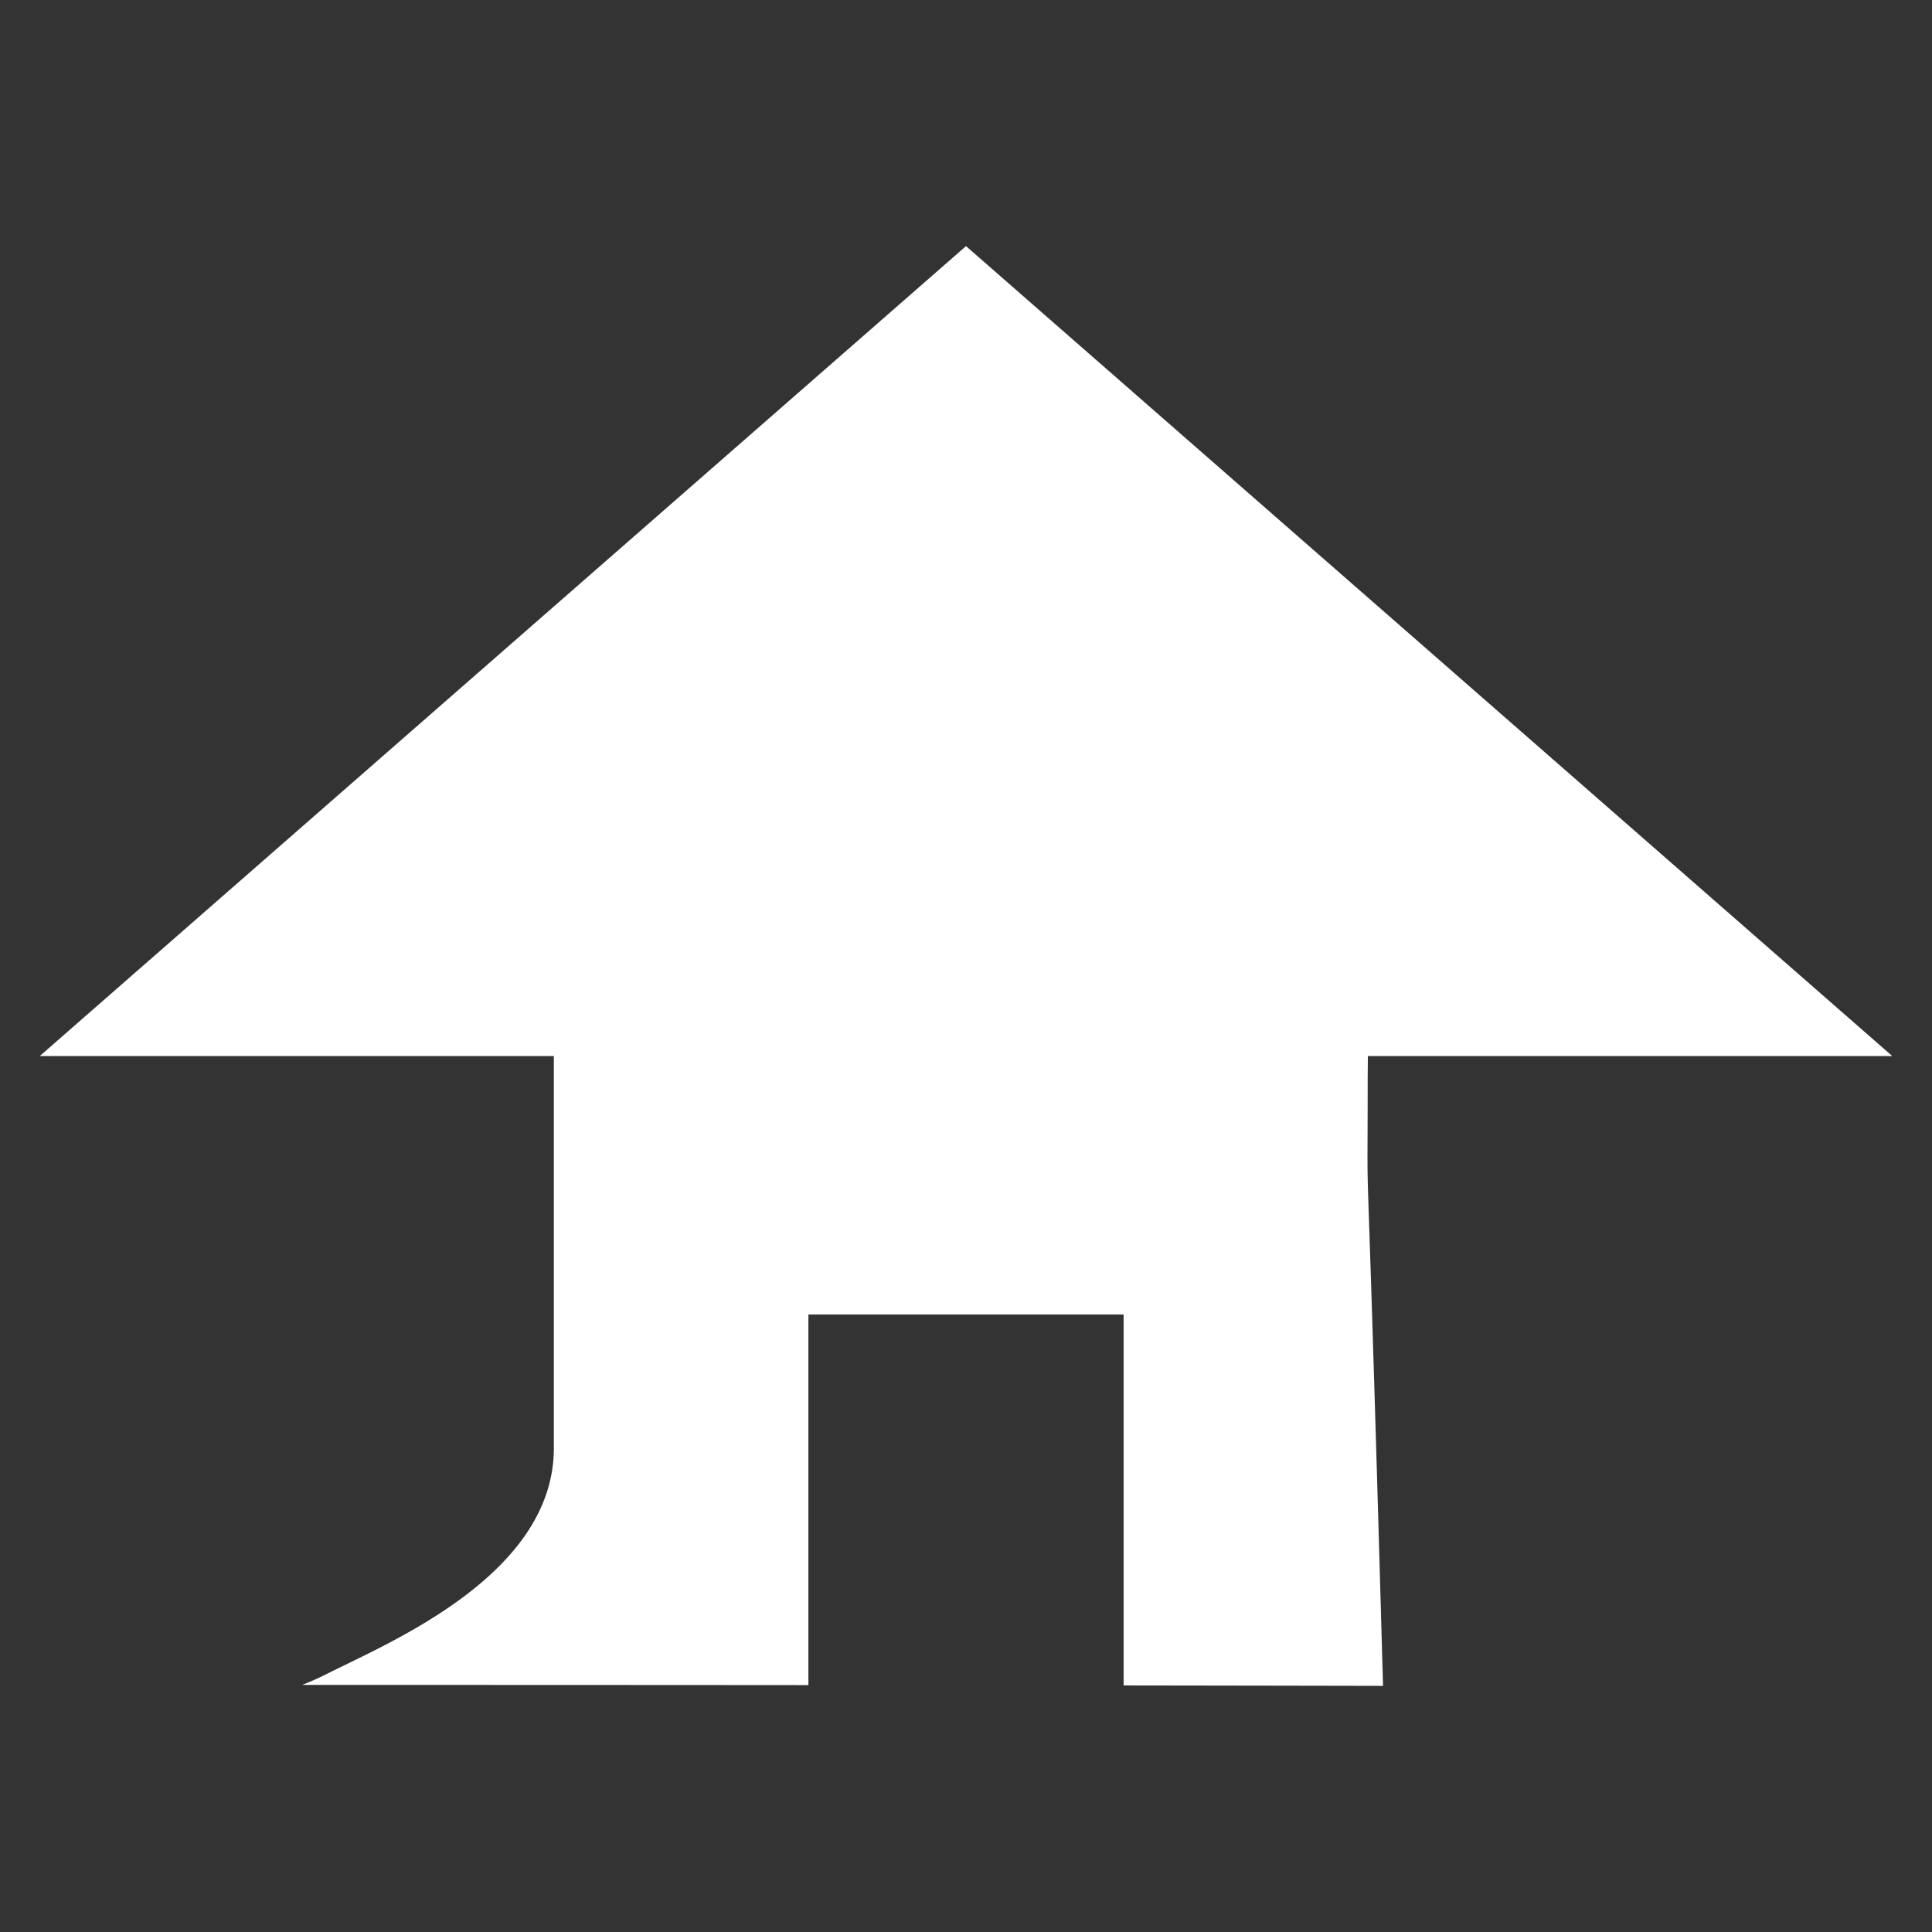 <svg id="Capa_1" data-name="Capa 1" xmlns="http://www.w3.org/2000/svg" viewBox="0 0 2000 2000"><rect x="0" y="0" width="2000" height="2000" fill="#333333" stroke="none"/><defs><style>.cls-1{fill:#fff;}</style></defs><path class="cls-1" d="M1415.82,1115.6l.21-22.4h542.8L1000,254.77,41.17,1093.2H573.35V1499c0,129.07-164.78,198.86-232.37,232.49a298.16,298.16,0,0,1-28.13,12.73h19.4c153.9,0,330.12.06,504.6.19V1360.76h326.3v384c97.37.13,188.77.28,268.58.45l-.6-20.44C1412.81,1071.94,1415.82,1305.45,1415.82,1115.6Z"/></svg>